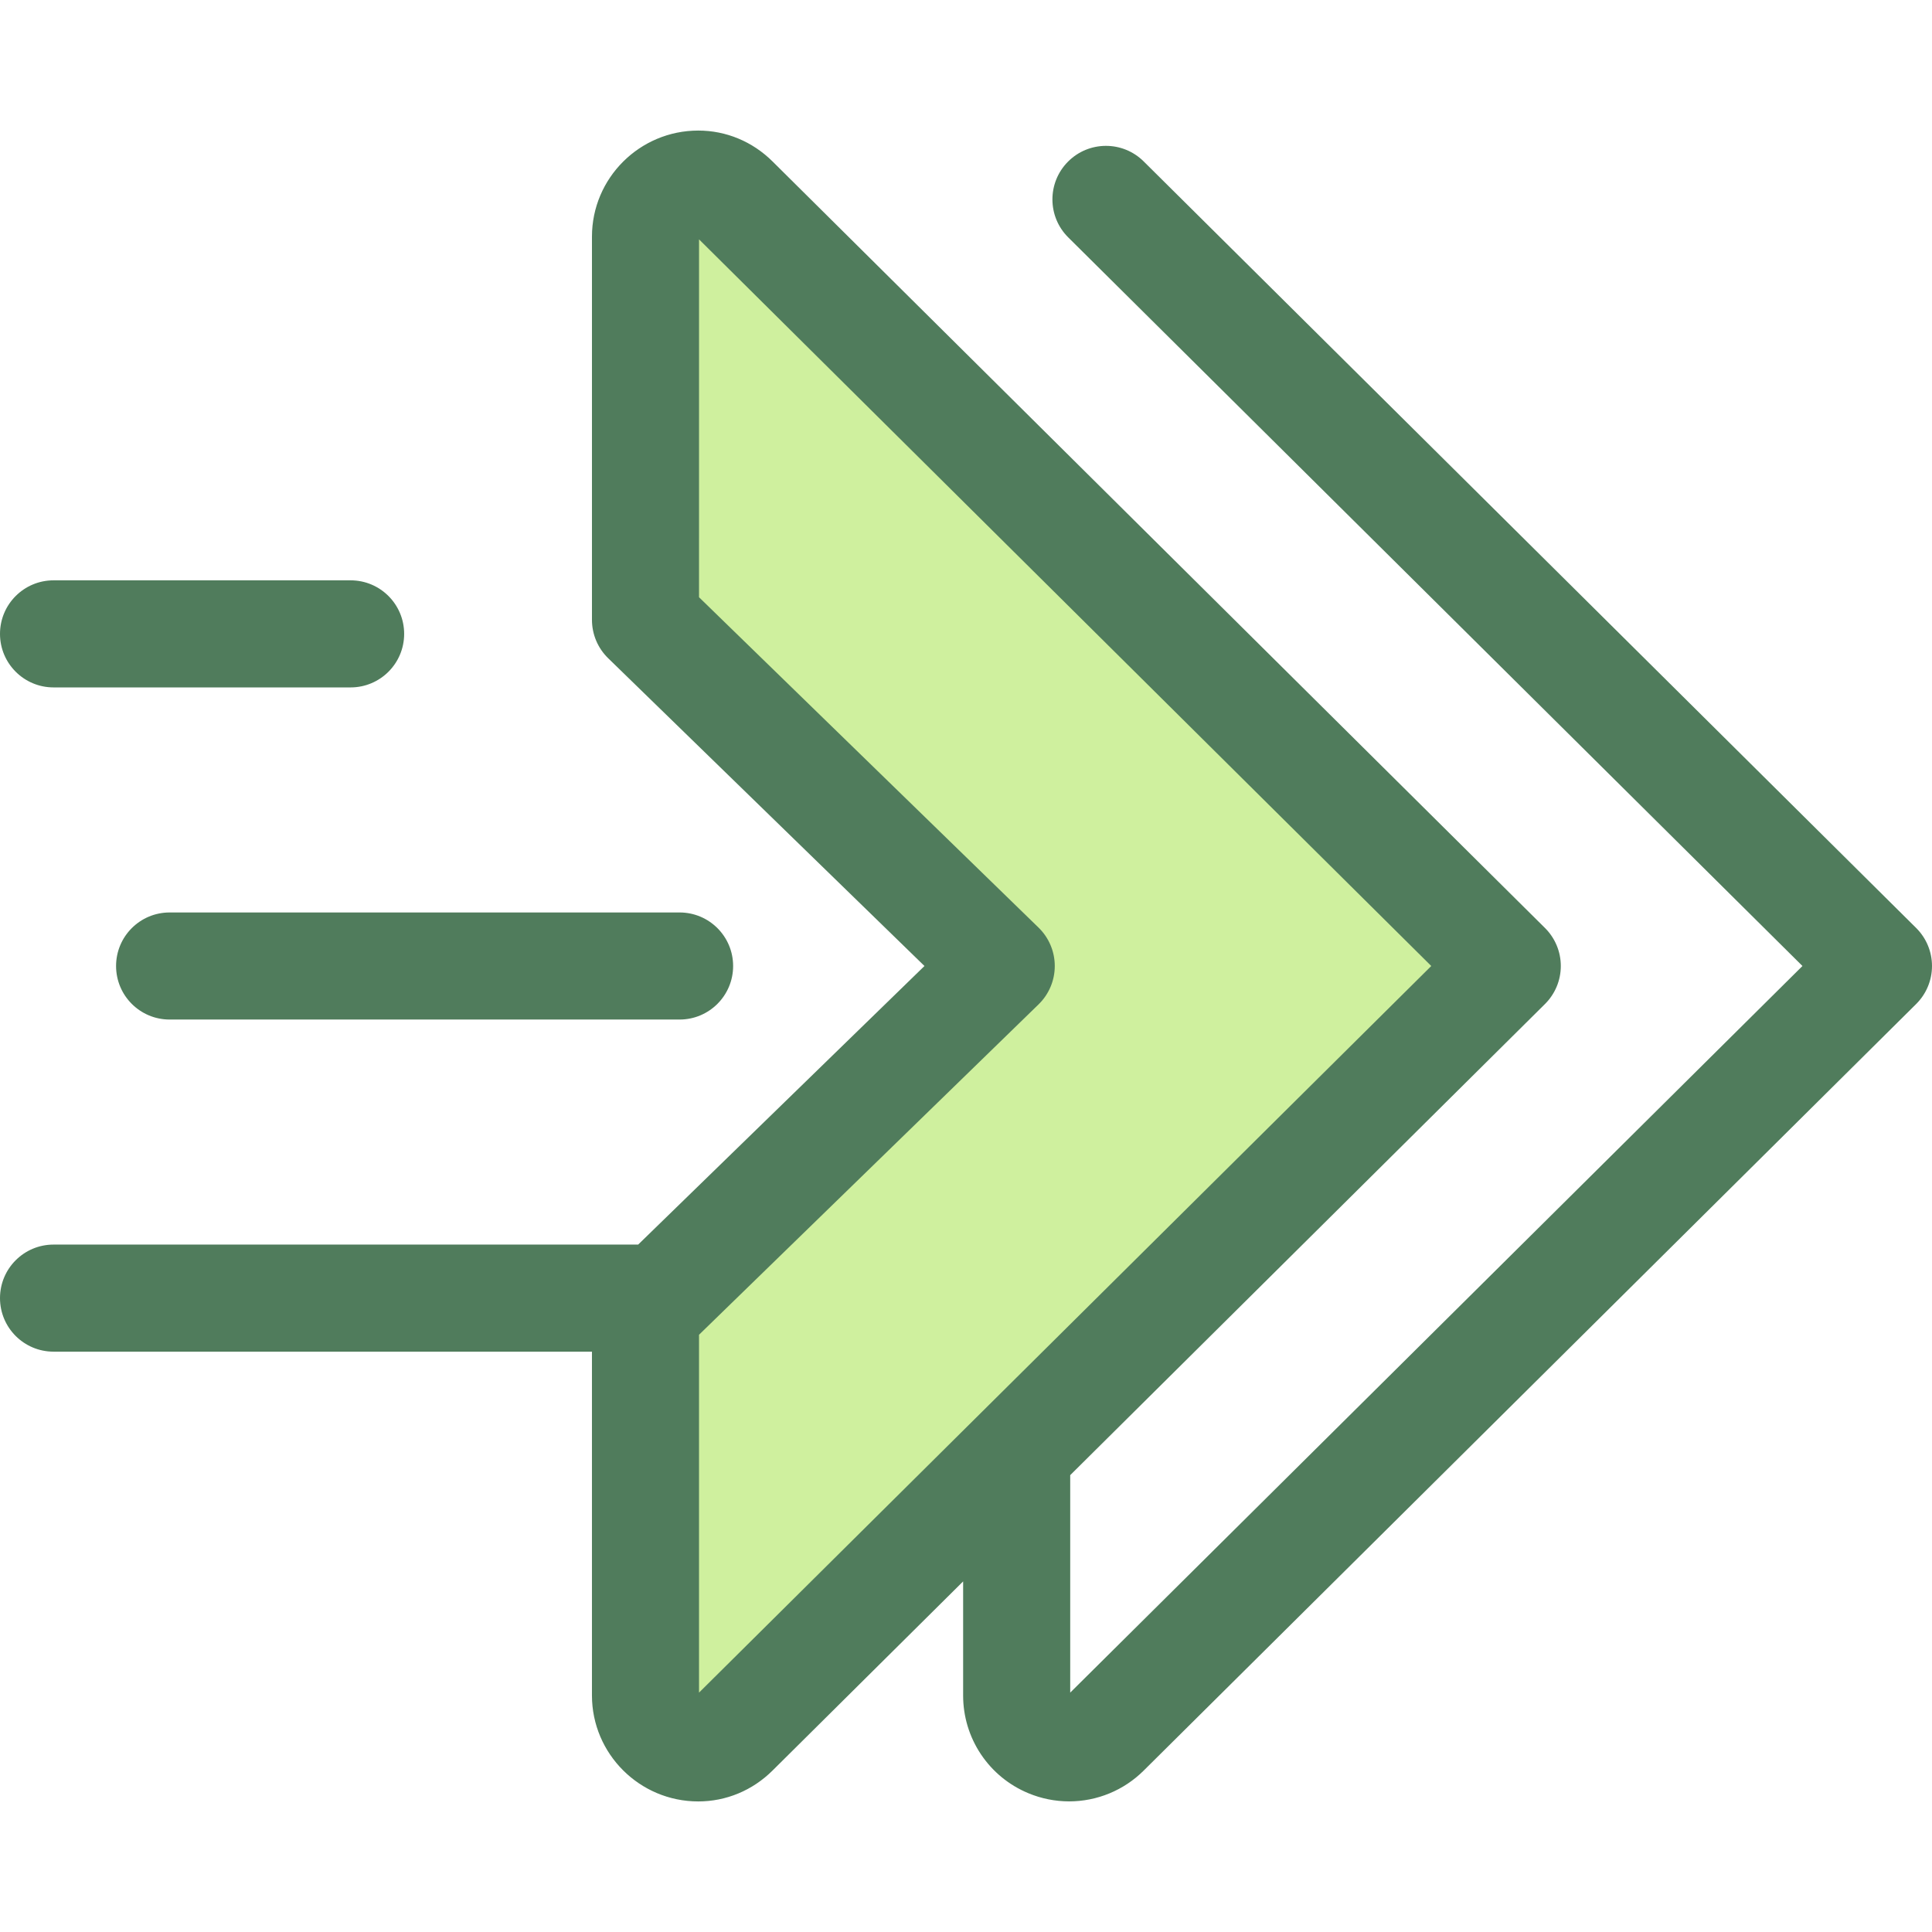 <svg xmlns="http://www.w3.org/2000/svg" width="512" height="512" viewBox="0 0 512 512" fill="none"><g clip-path="url(#clip0_5644_1807)"><path d="M92.918 182.171H14.188C6.353 182.171 0 175.819 0 167.983C0 160.147 6.353 153.795 14.188 153.795H92.918C100.753 153.795 107.106 160.147 107.106 167.983C107.106 175.819 100.754 182.171 92.918 182.171Z" fill="#507C5C"></path><path d="M265.339 256.001L171.062 164.269V62.699C171.062 50.357 185.963 44.151 194.723 52.845L399.443 255.999L194.723 459.153C185.962 467.846 171.062 461.642 171.062 449.299V347.731L265.339 256.001Z" fill="#CFF09E"></path><path d="M507.806 245.929L303.085 42.774C297.523 37.253 288.539 37.289 283.019 42.851C277.5 48.413 277.535 57.397 283.097 62.916L477.669 255.999L283.618 448.561V390.927L409.438 266.07C410.767 264.751 411.821 263.182 412.541 261.454C413.261 259.725 413.631 257.871 413.631 255.999C413.631 254.127 413.261 252.273 412.541 250.544C411.821 248.816 410.767 247.247 409.438 245.928L204.718 42.773C199.406 37.504 192.42 34.601 185.045 34.601C169.513 34.601 156.876 47.206 156.876 62.699V164.268C156.876 168.099 158.425 171.766 161.169 174.437L244.994 256L169.119 329.828H14.188C6.353 329.827 0 336.179 0 344.015C0 351.851 6.353 358.203 14.188 358.203H156.874V449.3C156.874 464.793 169.511 477.398 185.043 477.398C192.418 477.398 199.404 474.497 204.716 469.226L255.24 419.088V449.302C255.23 454.847 256.867 460.27 259.943 464.883C263.019 469.496 267.396 473.092 272.518 475.215C275.945 476.646 279.622 477.384 283.336 477.386C290.738 477.383 297.837 474.45 303.083 469.228L507.804 266.072C509.133 264.753 510.188 263.184 510.908 261.456C511.628 259.727 511.999 257.873 511.999 256.001C511.999 254.129 511.629 252.275 510.909 250.546C510.189 248.817 509.135 247.248 507.806 245.929ZM185.25 448.562V353.724L275.233 266.169C276.591 264.847 277.671 263.266 278.409 261.519C279.146 259.772 279.526 257.896 279.526 256C279.526 254.104 279.146 252.228 278.409 250.481C277.671 248.735 276.591 247.153 275.233 245.831L185.25 158.277L185.254 63.436L379.301 256L185.25 448.562Z" fill="#507C5C"></path><path d="M180.098 270.189H44.948C37.113 270.189 30.76 263.837 30.76 256.001C30.76 248.165 37.113 241.813 44.948 241.813H180.098C187.933 241.813 194.286 248.165 194.286 256.001C194.287 263.837 187.933 270.189 180.098 270.189Z" fill="#507C5C"></path></g><defs><clipPath id="clip0_5644_1807"><rect width="511.999" height="511.999" fill="white"></rect></clipPath></defs></svg>